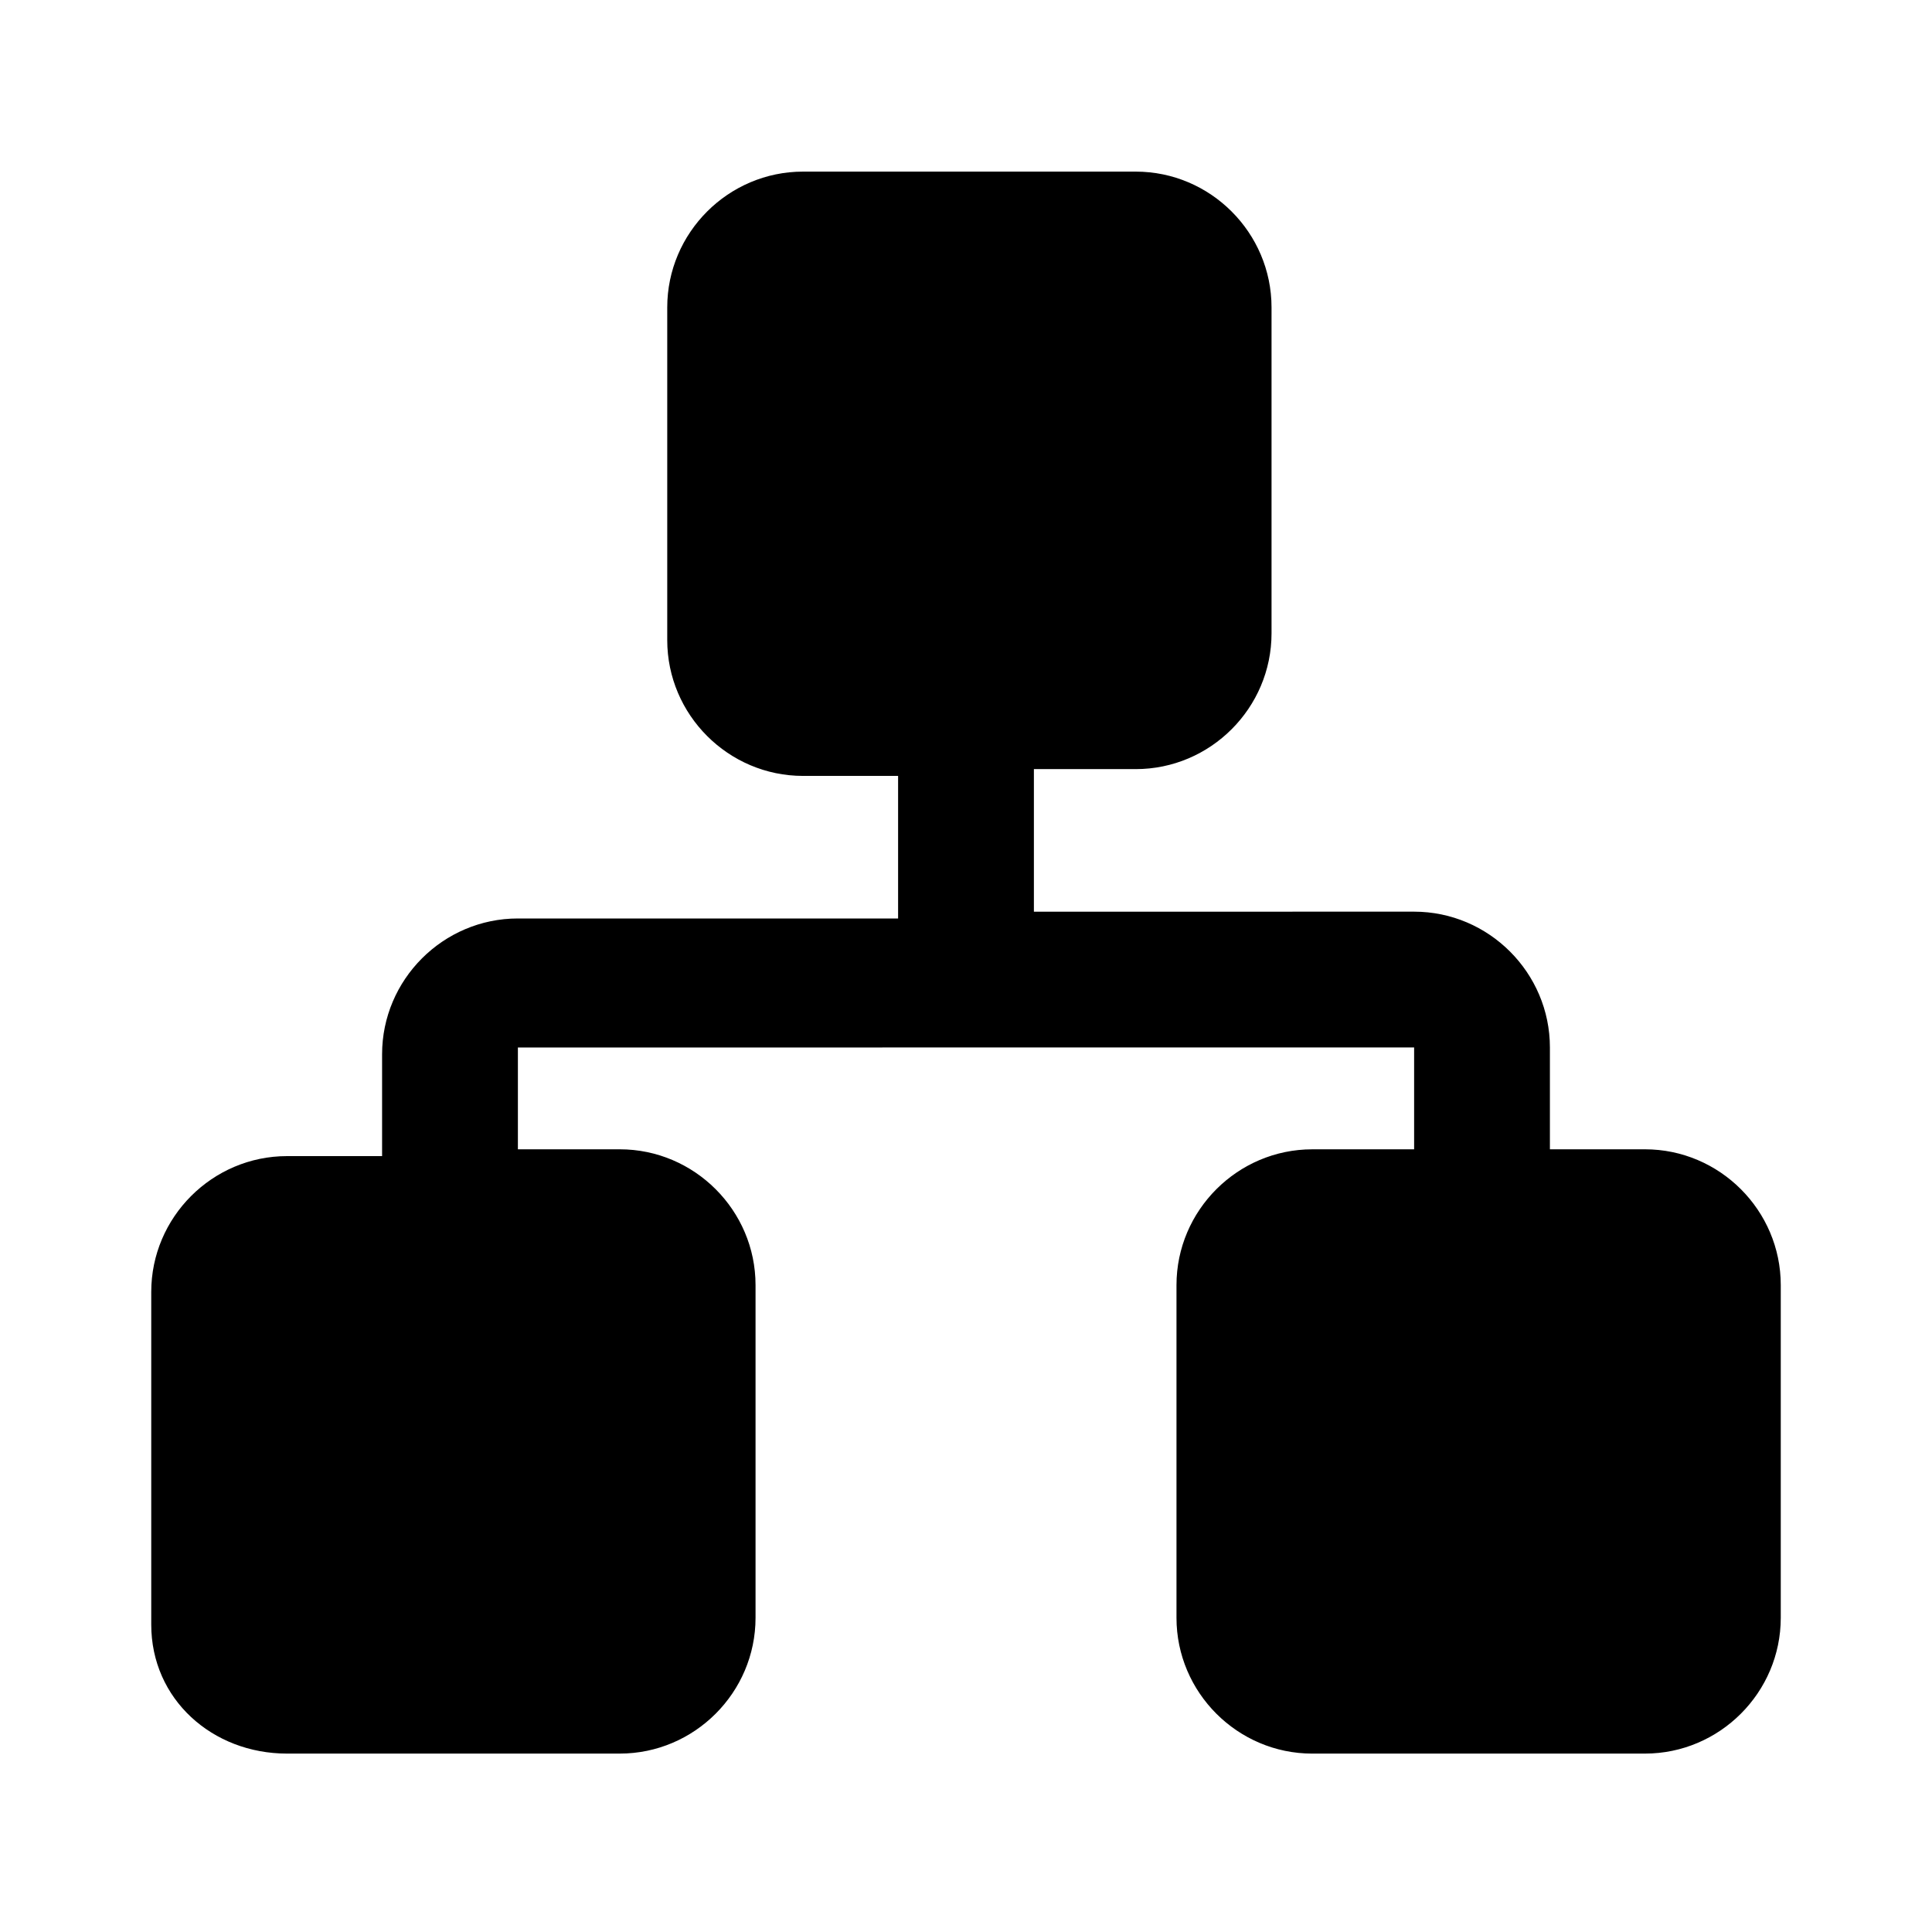 <?xml version="1.0" encoding="UTF-8"?>
<!-- Uploaded to: ICON Repo, www.iconrepo.com, Generator: ICON Repo Mixer Tools -->
<svg fill="#000000" width="800px" height="800px" version="1.1" viewBox="144 144 512 512" xmlns="http://www.w3.org/2000/svg">
 <path d="m220.07 608.72h88.168c19.793 0 35.988-16.195 35.988-35.988v-88.168c0-19.793-16.195-35.988-35.988-35.988l-26.992 0.008v-26.988l118.76-0.004h118.75v26.988h-26.988c-19.793 0-35.988 16.195-35.988 35.988v88.168c0 19.793 16.195 35.988 35.988 35.988l88.164-0.004c19.793 0 35.988-16.195 35.988-35.988v-88.168c0-19.793-16.195-35.988-35.988-35.988h-25.191v-26.988c0-19.793-16.195-35.988-35.988-35.988l-100.76 0.008v-37.785h26.988c19.793 0 35.988-16.195 35.988-35.988v-86.367c0-19.793-16.195-35.988-35.988-35.988h-88.168c-19.793 0-35.988 16.195-35.988 35.988v88.168c0 19.793 16.195 35.988 35.988 35.988l25.191-0.004v37.785h-100.76c-19.793 0-35.988 16.195-35.988 35.988v26.988h-25.188c-19.793 0-35.988 16.195-35.988 35.988v88.168c0.004 19.789 16.195 34.184 35.988 34.184z"/>
</svg>